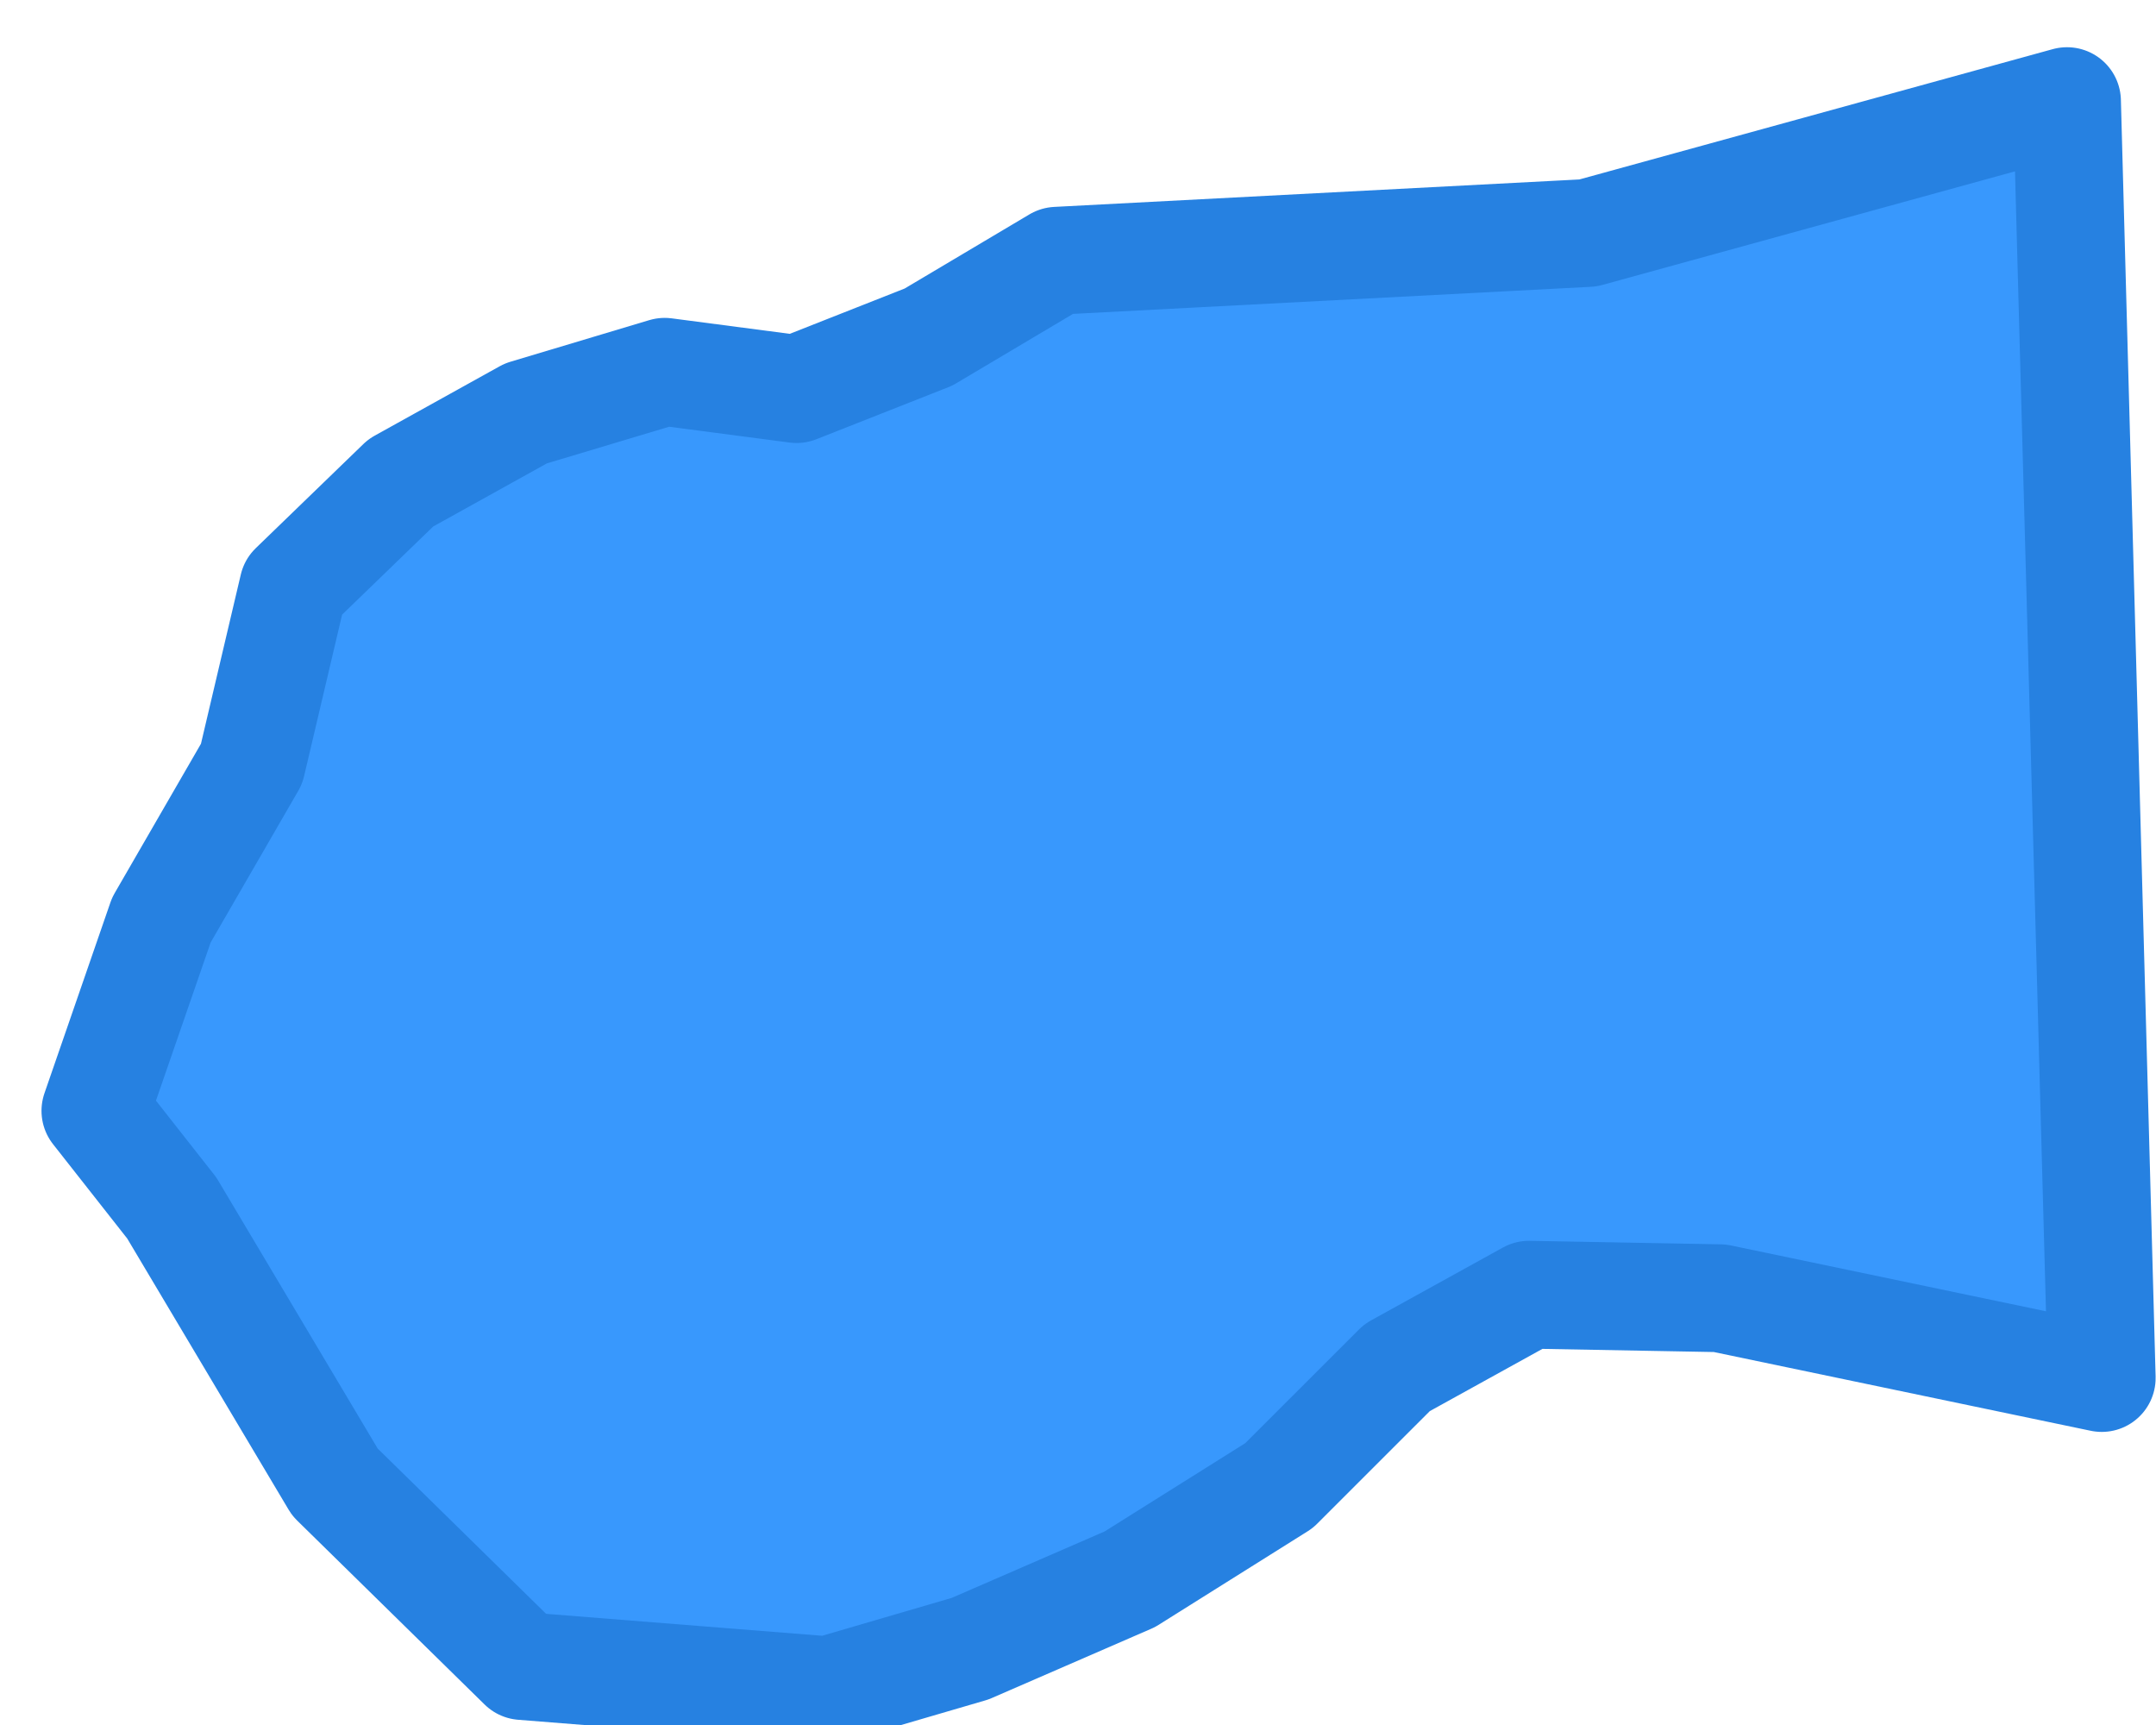 <svg width="40" height="32" viewBox="0 0 40 32" fill="none" xmlns="http://www.w3.org/2000/svg">
<path d="M1.77 20.607L2.994 17.067L4.668 14.17L5.441 10.887L7.437 8.956L9.756 7.669L12.332 6.897L14.779 7.218L17.226 6.253L19.609 4.837L29.462 4.322L38.349 1.876L38.993 25.563L31.909 24.083L28.367 24.018L25.92 25.37L23.73 27.559L20.961 29.297L17.999 30.584L15.358 31.356L9.691 30.906L6.214 27.494L3.187 22.409L1.77 20.607Z" fill="#3898FD" stroke="#2681E1" stroke-width="2" stroke-linecap="round" stroke-linejoin="round"/>
</svg>
